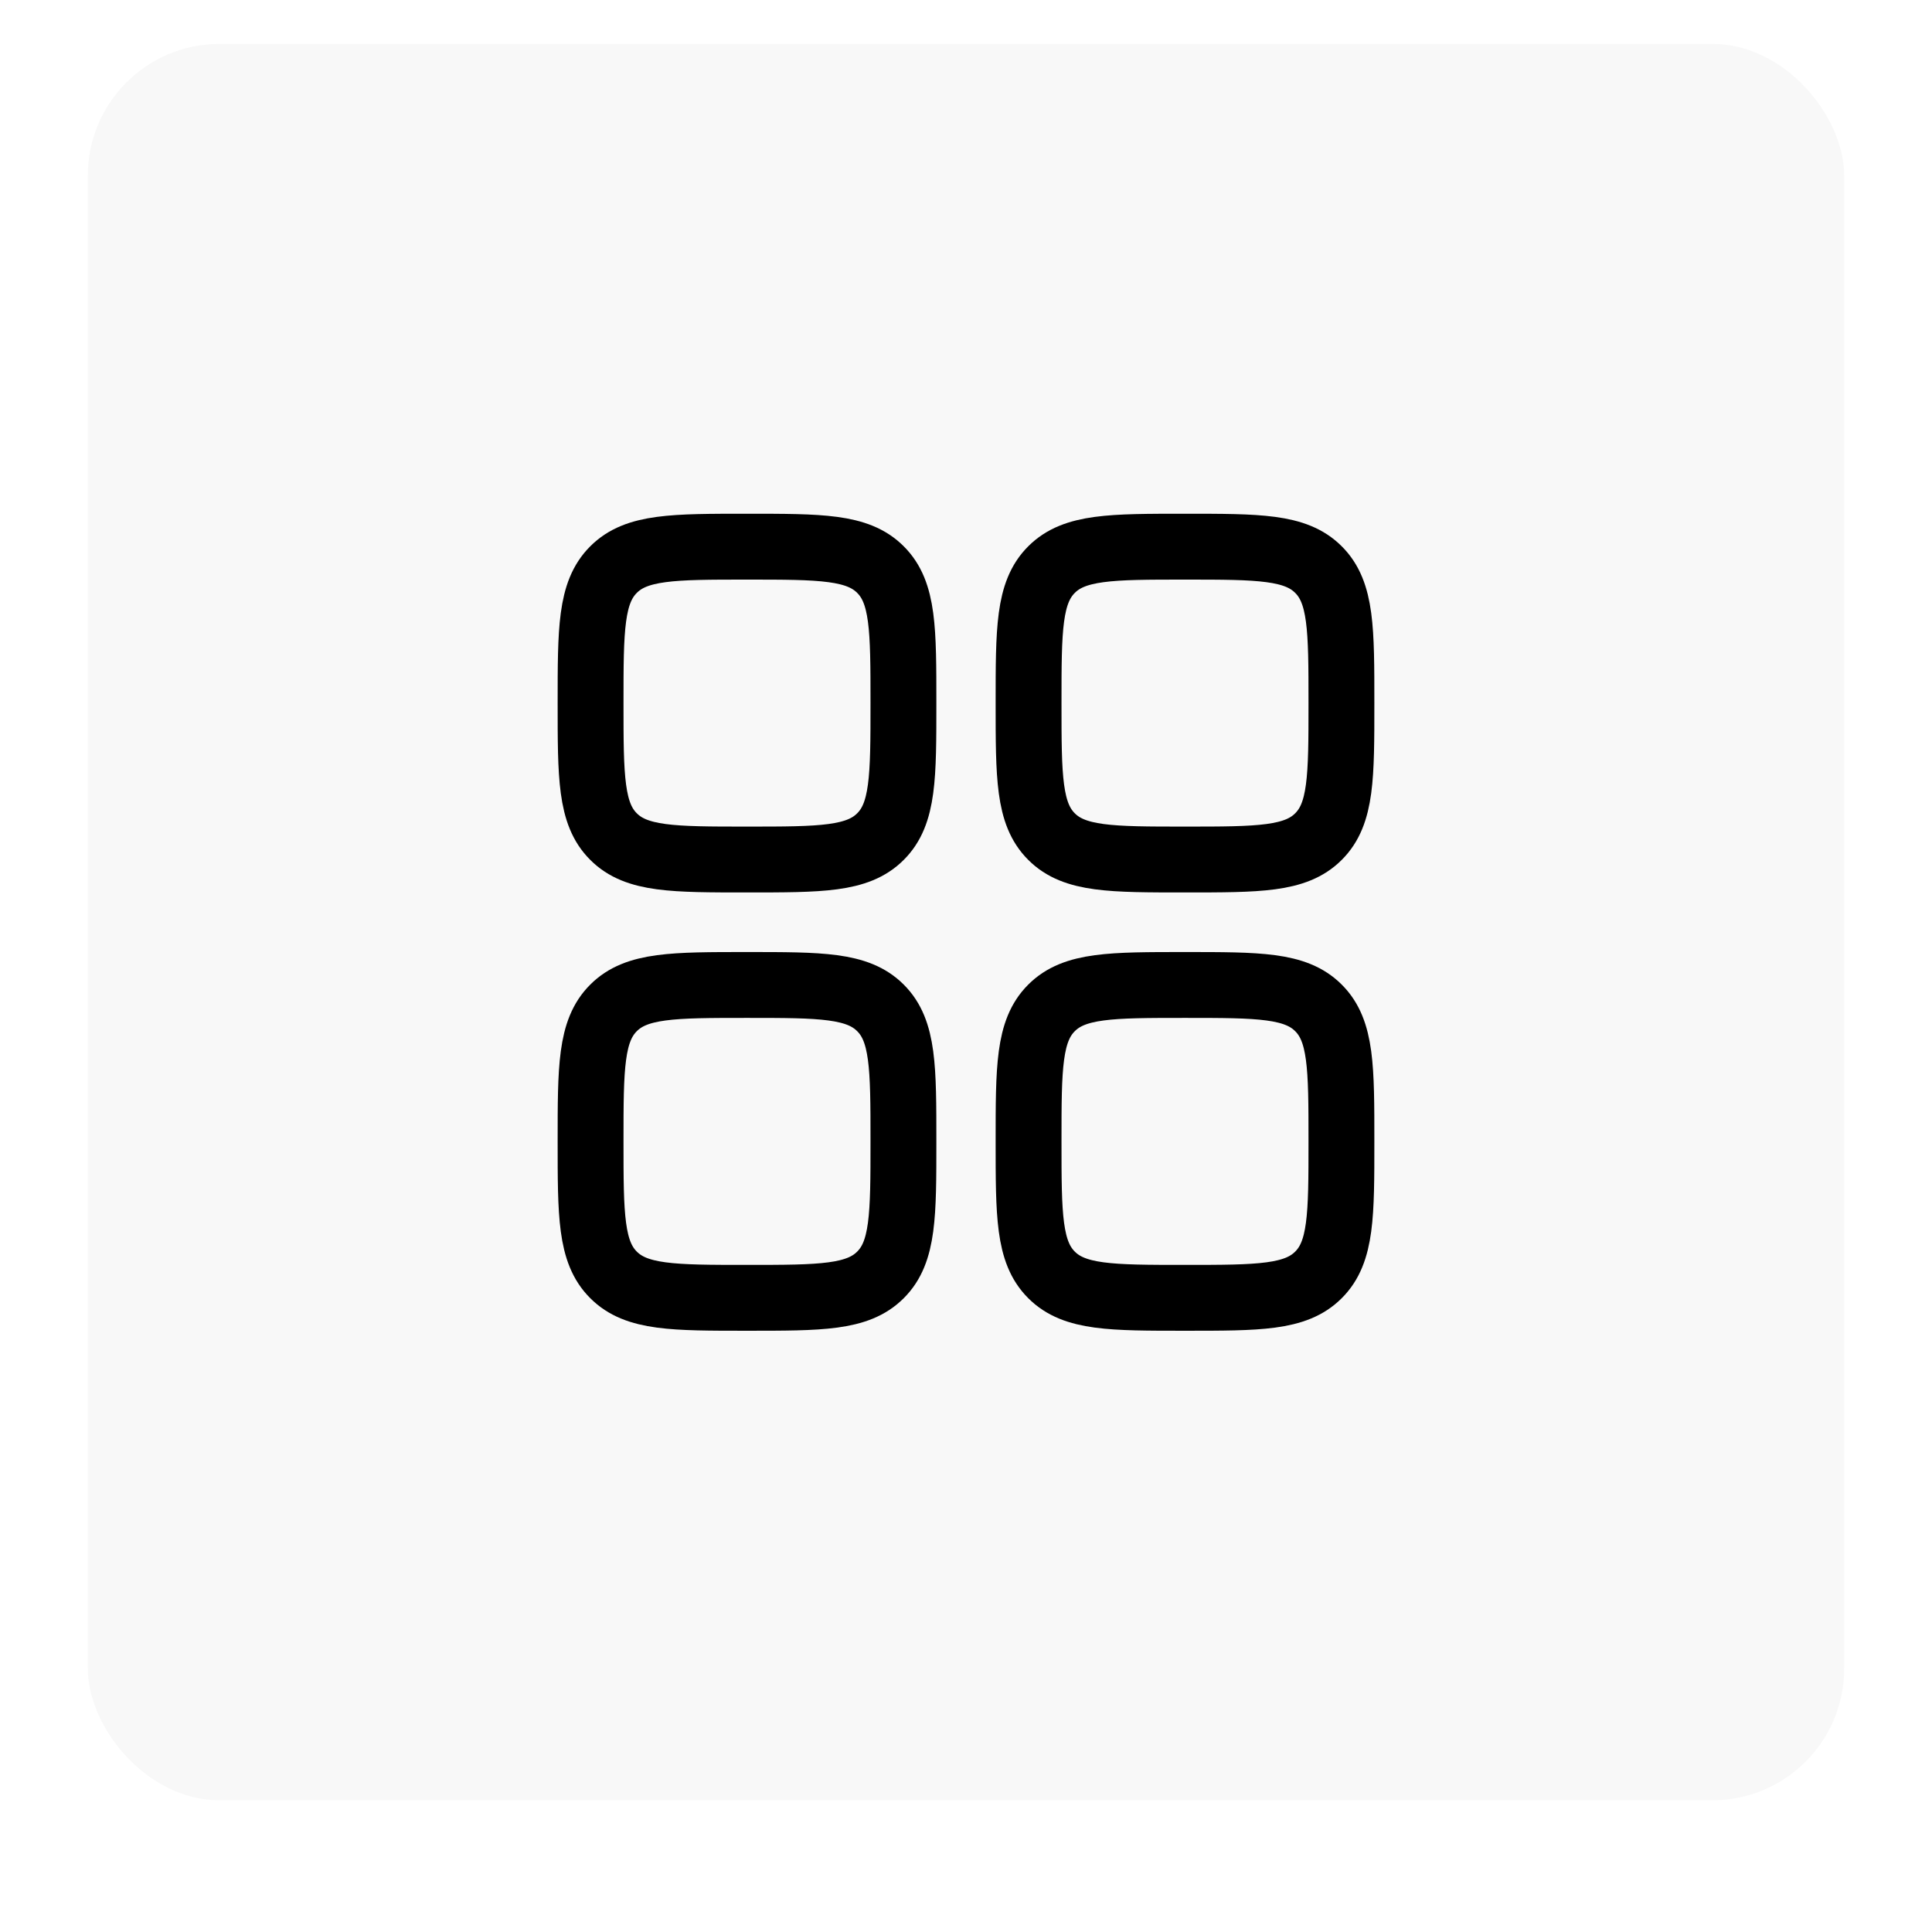 <svg xmlns="http://www.w3.org/2000/svg" width="88" height="88" viewBox="0 0 88 88" fill="none"><g filter="url(#filter0_d_12_3005)"><rect x="4" y="2" width="80" height="80" rx="6" fill="#F8F8F8"></rect></g><g clip-path="url(#clip0_12_3005)"><path d="M26.9 32.025C26.9 28.666 26.9 26.987 27.945 25.945C28.985 24.9 30.664 24.9 34.025 24.9C37.385 24.9 39.064 24.9 40.105 25.945C41.15 26.987 41.15 28.666 41.15 32.025C41.15 35.385 41.15 37.064 40.105 38.105C39.064 39.15 37.385 39.15 34.025 39.15C30.666 39.15 28.987 39.15 27.945 38.105C26.9 37.066 26.9 35.386 26.9 32.025ZM26.9 51.989C26.9 48.63 26.9 46.95 27.945 45.909C28.987 44.864 30.666 44.864 34.025 44.864C37.385 44.864 39.064 44.864 40.105 45.909C41.15 46.95 41.15 48.63 41.15 51.989C41.15 55.348 41.15 57.028 40.105 58.069C39.064 59.114 37.385 59.114 34.025 59.114C30.666 59.114 28.987 59.114 27.945 58.069C26.9 57.029 26.9 55.348 26.9 51.989ZM46.85 32.025C46.85 28.666 46.85 26.987 47.895 25.945C48.937 24.9 50.616 24.9 53.975 24.9C57.335 24.9 59.014 24.9 60.055 25.945C61.1 26.987 61.1 28.666 61.1 32.025C61.1 35.385 61.1 37.064 60.055 38.105C59.014 39.15 57.335 39.15 53.975 39.15C50.616 39.15 48.937 39.15 47.895 38.105C46.85 37.064 46.85 35.385 46.85 32.025ZM46.85 51.989C46.85 48.63 46.85 46.95 47.895 45.909C48.937 44.864 50.616 44.864 53.975 44.864C57.335 44.864 59.014 44.864 60.055 45.909C61.1 46.95 61.1 48.63 61.1 51.989C61.1 55.348 61.1 57.028 60.055 58.069C59.014 59.114 57.335 59.114 53.975 59.114C50.616 59.114 48.937 59.114 47.895 58.069C46.85 57.028 46.85 55.348 46.85 51.989Z" stroke="black" stroke-width="3" stroke-linecap="round" stroke-linejoin="round"></path></g><defs><filter id="filter0_d_12_3005" x="0" y="0" width="88" height="88" color-interpolation-filters="sRGB"><feGaussianBlur stdDeviation="2"></feGaussianBlur></filter><clipPath id="clip0_12_3005"><rect width="38" height="38" fill="white" transform="translate(25 23)"></rect></clipPath></defs></svg>